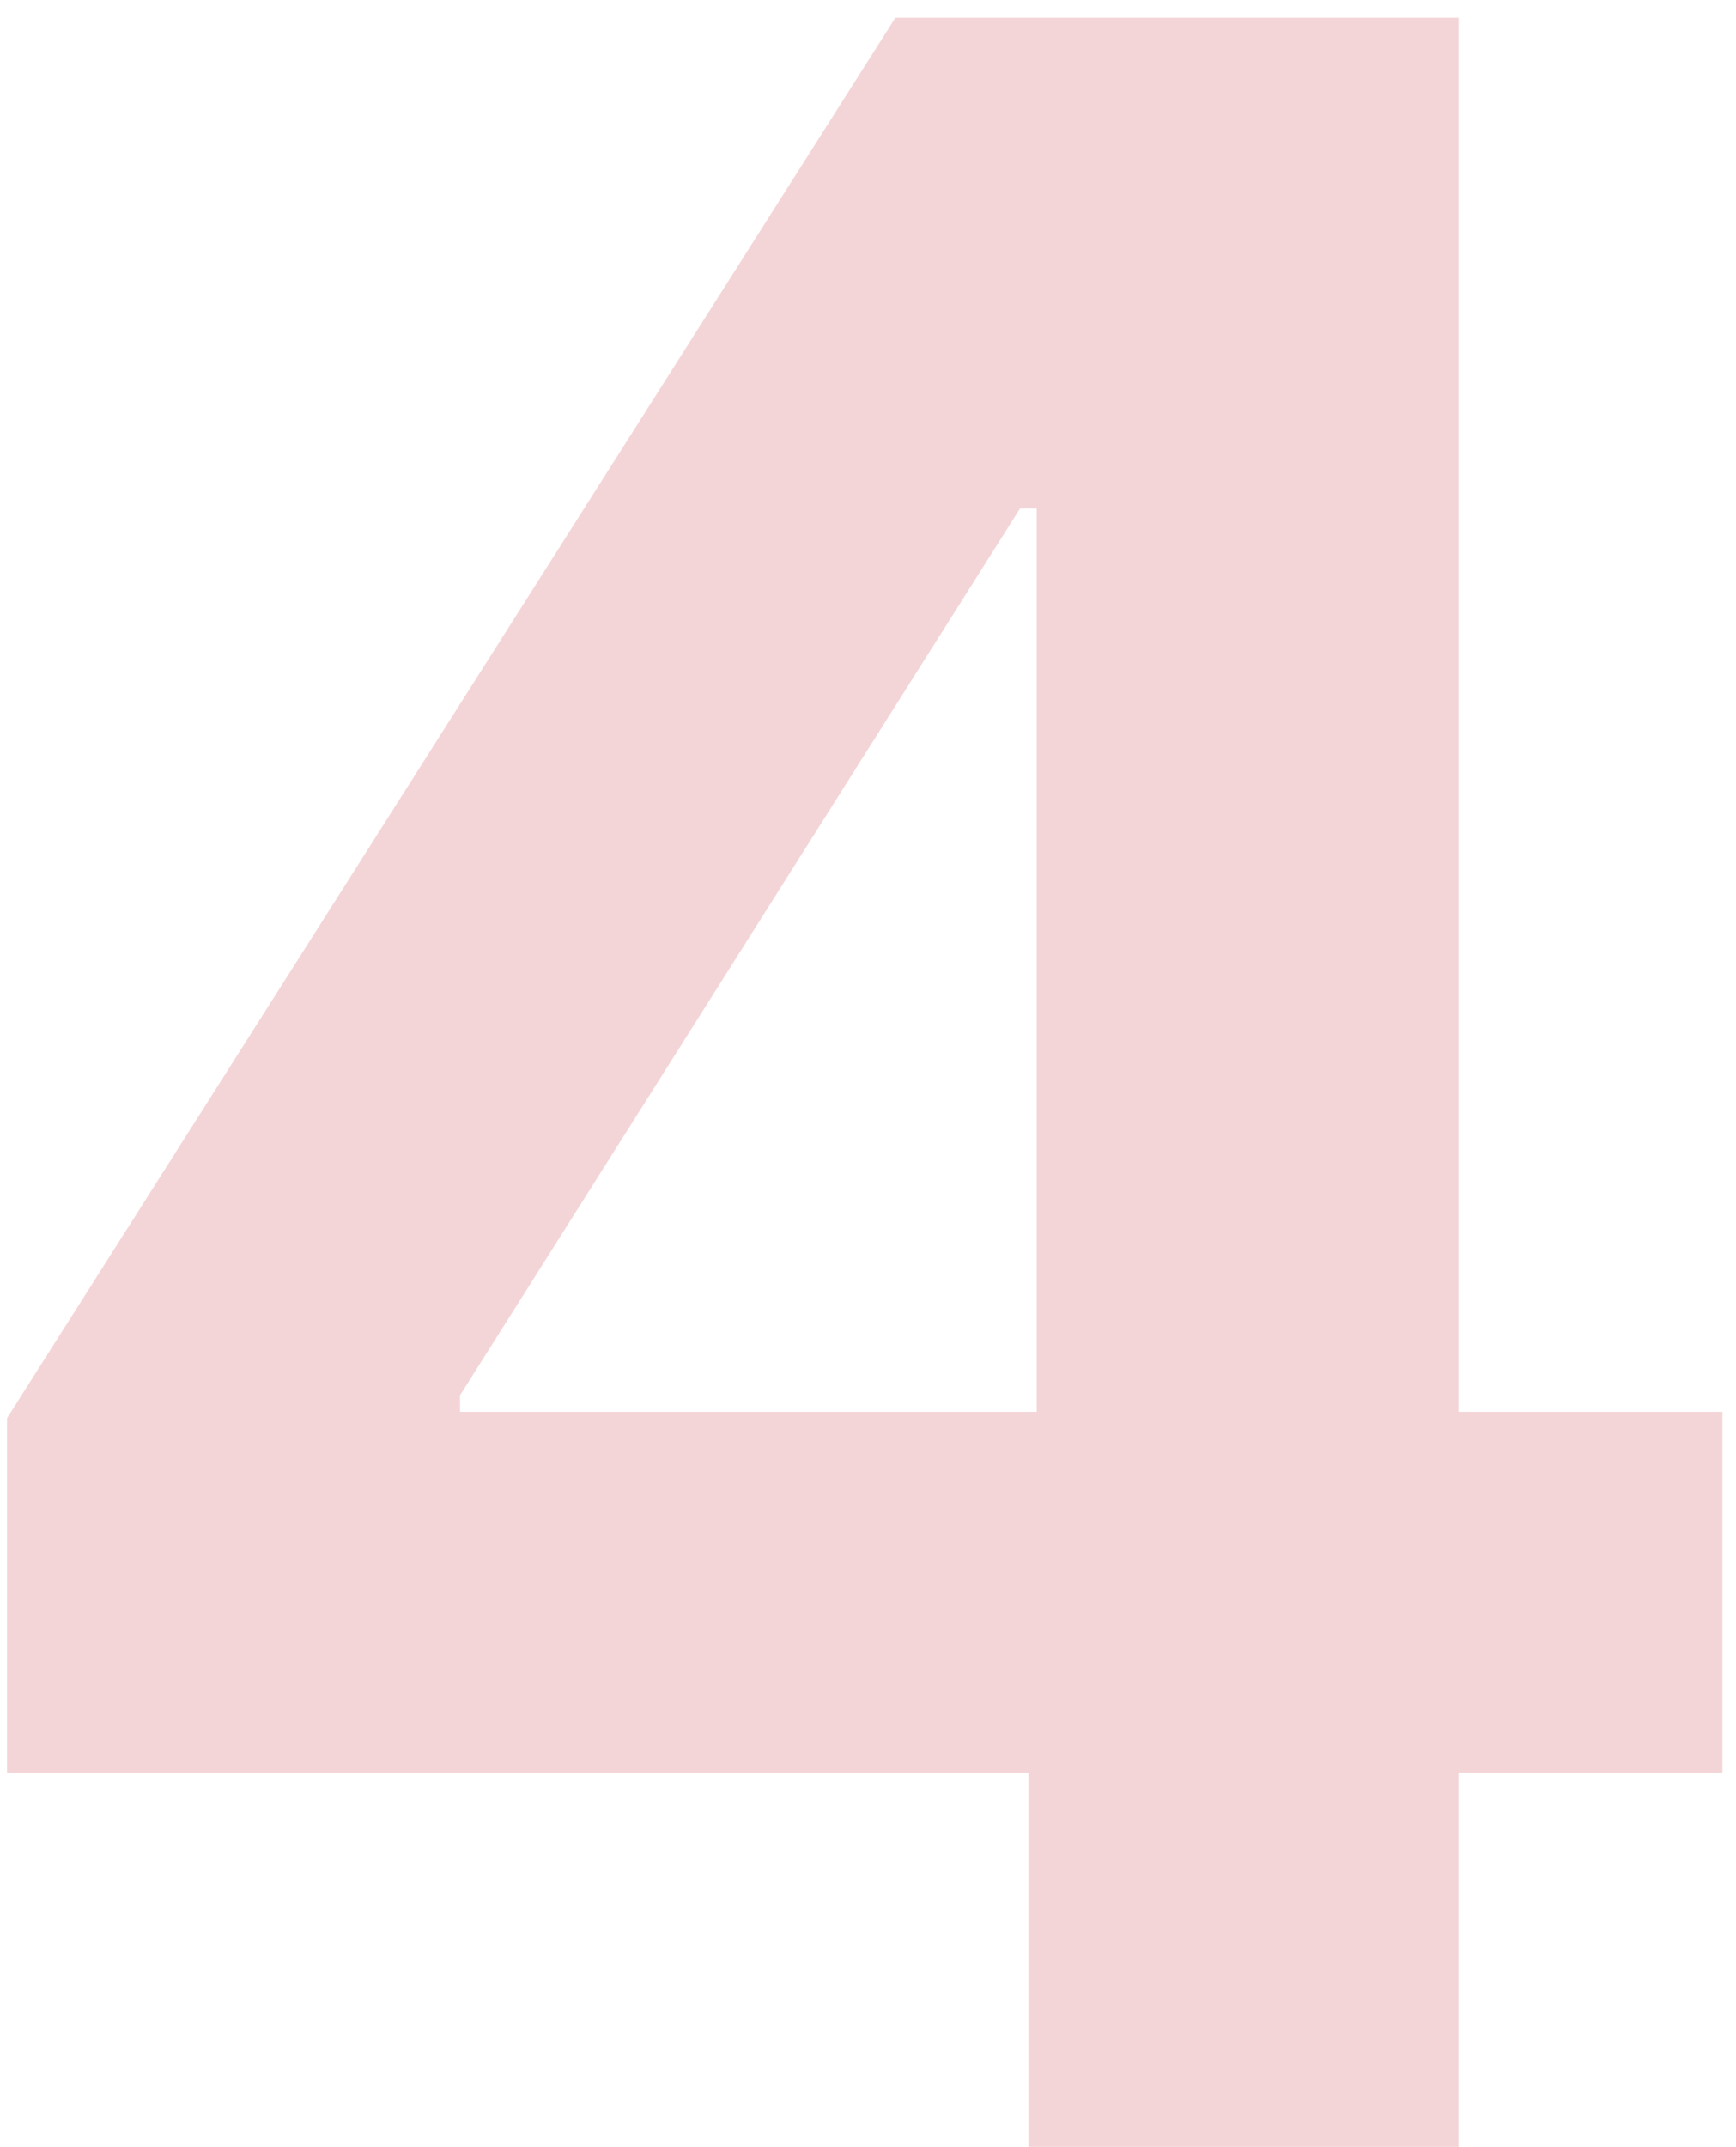 <?xml version="1.0" encoding="UTF-8"?> <svg xmlns="http://www.w3.org/2000/svg" width="89" height="110" viewBox="0 0 89 110" fill="none"><path opacity="0.2" d="M0.361 90.824V72.66L45.904 0.909H61.565V26.051H52.296L23.585 71.488V72.34H88.305V90.824H0.361ZM52.722 110V85.284L53.149 77.241V0.909H74.775V110H52.722Z" fill="#C82D37"></path></svg> 